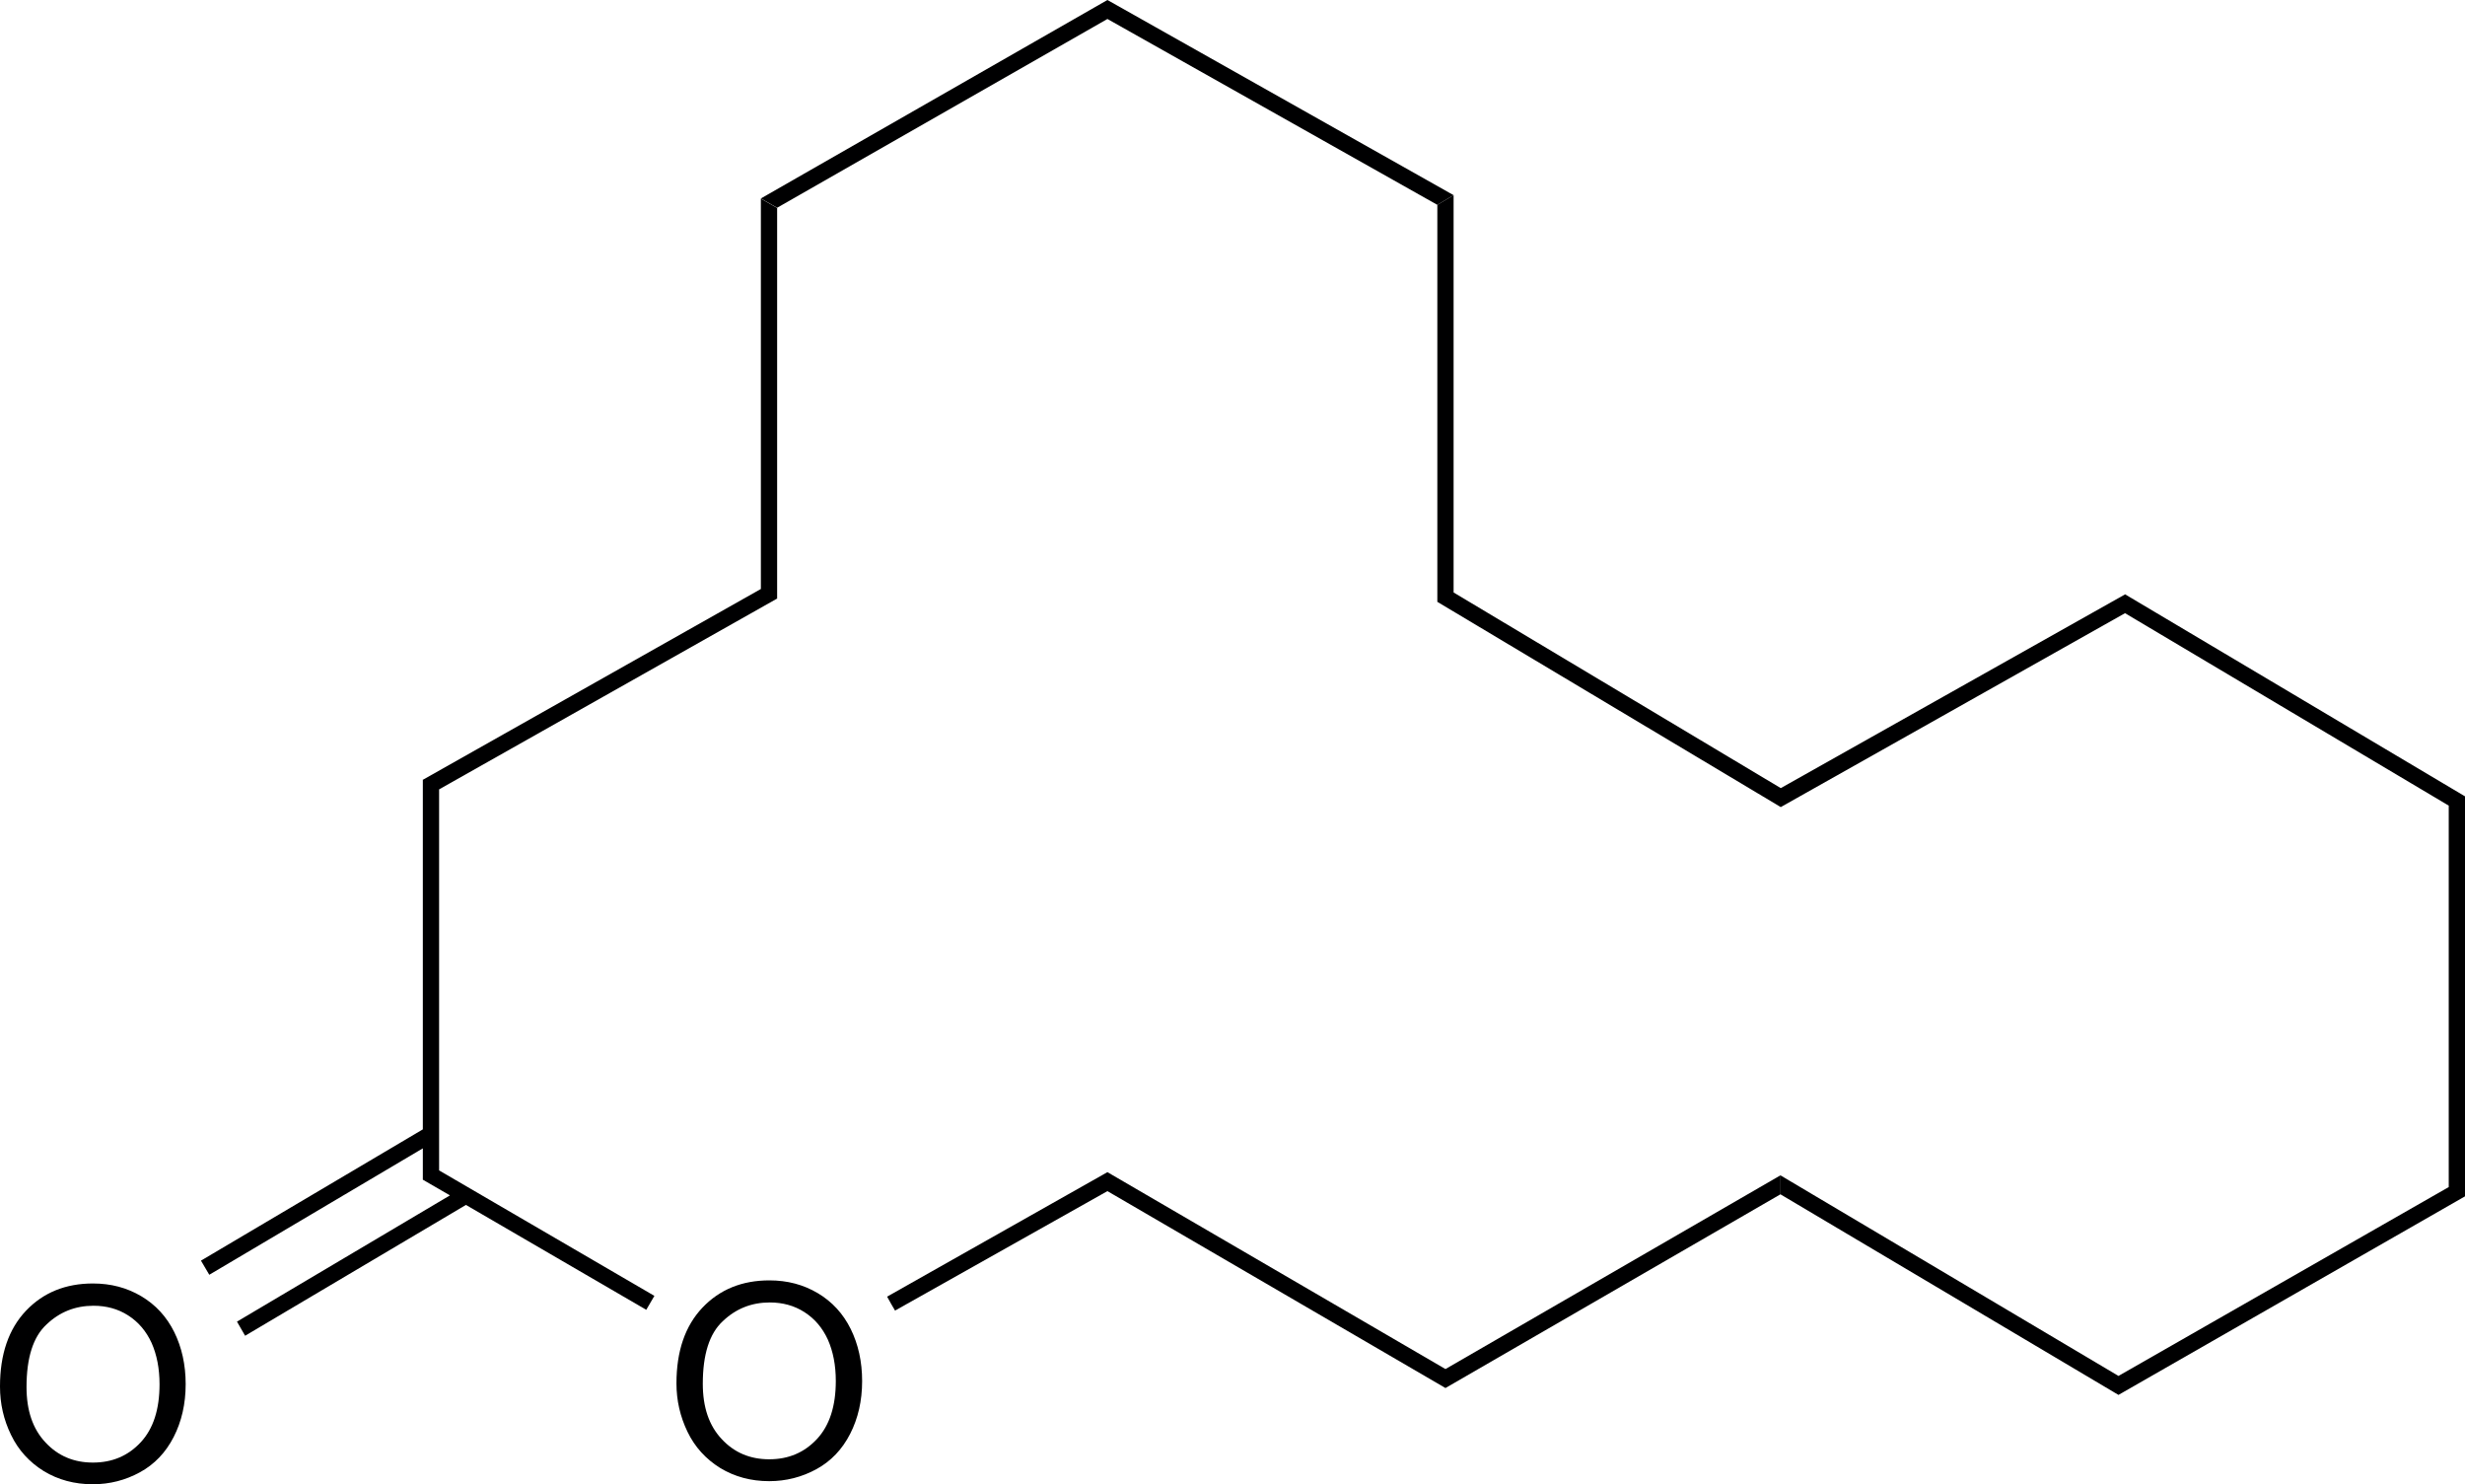 <?xml version="1.0" encoding="utf-8"?>
<!-- Generator: Adobe Illustrator 21.1.0, SVG Export Plug-In . SVG Version: 6.00 Build 0)  -->
<svg version="1.1" id="Layer_1" xmlns="http://www.w3.org/2000/svg" xmlns:xlink="http://www.w3.org/1999/xlink" x="0px" y="0px"
	 viewBox="0 0 1273.2 766.7" style="enable-background:new 0 0 1273.2 766.7;" xml:space="preserve">
<style type="text/css">
	.st0{fill:#000001;}
</style>
<g>
	<path class="st0" d="M422.4,667.9c-7.4-4.4-15.7-6.6-25-6.6c-14.1,0-25.7,4.7-34.6,14.1c-8.9,9.4-13.4,22.4-13.4,39.1
		c0,8.8,1.9,17.1,5.7,25c3.8,7.9,9.5,14.1,16.9,18.7c7.4,4.5,15.9,6.8,25.3,6.8c8.7,0,16.9-2.1,24.4-6.2s13.3-10.2,17.4-18.2
		c4.1-8,6.2-17.1,6.2-27.3c0-10-2-19-5.9-26.9C435.5,678.5,429.8,672.3,422.4,667.9z M422,743.2c-6.5,7-14.7,10.5-24.7,10.5
		c-9.8,0-18-3.4-24.5-10.4c-6.6-7-9.8-16.5-9.8-28.6c0-15.1,3.4-25.9,10.3-32.3c6.8-6.5,14.9-9.7,24.3-9.7c6.6,0,12.6,1.6,17.9,5
		c5.3,3.4,9.3,8.1,12.1,14.2c2.7,6.1,4.1,13.2,4.1,21.4C431.7,726.2,428.5,736.2,422,743.2z"/>
	<path class="st0" d="M73,669.5c-7.4-4.4-15.7-6.6-25-6.6c-14.1,0-25.7,4.7-34.6,14.1C4.5,686.4,0,699.4,0,716.1
		c0,8.9,1.9,17.2,5.7,25c3.8,7.9,9.5,14.1,16.9,18.7c7.4,4.5,15.9,6.8,25.3,6.8c8.8,0,16.9-2.1,24.4-6.2s13.3-10.2,17.4-18.2
		s6.2-17.1,6.2-27.3c0-10-2-19-5.9-26.9S80.4,673.9,73,669.5z M72.7,744.9c-6.5,7-14.7,10.5-24.7,10.5c-9.8,0-18-3.4-24.5-10.4
		c-6.6-7-9.8-16.5-9.8-28.6c0-15.1,3.4-25.9,10.3-32.3c6.8-6.5,14.9-9.7,24.3-9.7c6.6,0,12.6,1.6,17.9,5s9.3,8.1,12.1,14.2
		c2.7,6.1,4.1,13.2,4.1,21.4C82.4,727.9,79.2,737.9,72.7,744.9z"/>
	<polygon class="st0" points="226.8,407.7 401.3,309.2 401.4,309.3 401.4,107.4 397.2,105 393,102.6 393,304.2 218.5,402.7 
		218.4,402.6 218.4,583.3 103.8,651.1 108.1,658.4 218.4,593.1 218.4,609.3 218.4,609.3 232.4,617.4 122.4,682.6 126.6,689.9 
		240.7,622.3 238.9,621.3 333.8,676.5 335.9,672.9 338,669.3 226.8,604.5 	"/>
	<polygon class="st0" points="572,605.4 572,605.4 458.2,669.7 460.2,673.3 462.3,676.9 572,615.2 572,615.2 746.6,716.9 
		919.7,616.8 919.7,611.9 919.7,607 746.6,707.1 	"/>
	<polygon class="st0" points="401.4,107.3 572,9.8 742.4,105.8 746.6,103.3 750.8,100.8 572,0 393,102.5 397.2,104.9 	"/>
	<polygon class="st0" points="1097.7,307 1097.7,306.9 1097.6,306.9 1097.6,306.9 1097.6,307 919.7,407.1 919.7,407 750.8,306 
		750.8,100.8 746.6,103.3 742.4,105.8 742.4,310.9 742.5,310.9 919.7,416.8 919.7,416.9 1097.6,316.7 1264.8,416.1 1264.8,613.1 
		1094.3,710.6 1094.3,710.7 919.7,607.1 919.7,612 919.7,616.9 1094.3,720.5 1094.3,720.4 1273.2,617.9 1273.2,411.3 	"/>
</g>
</svg>
